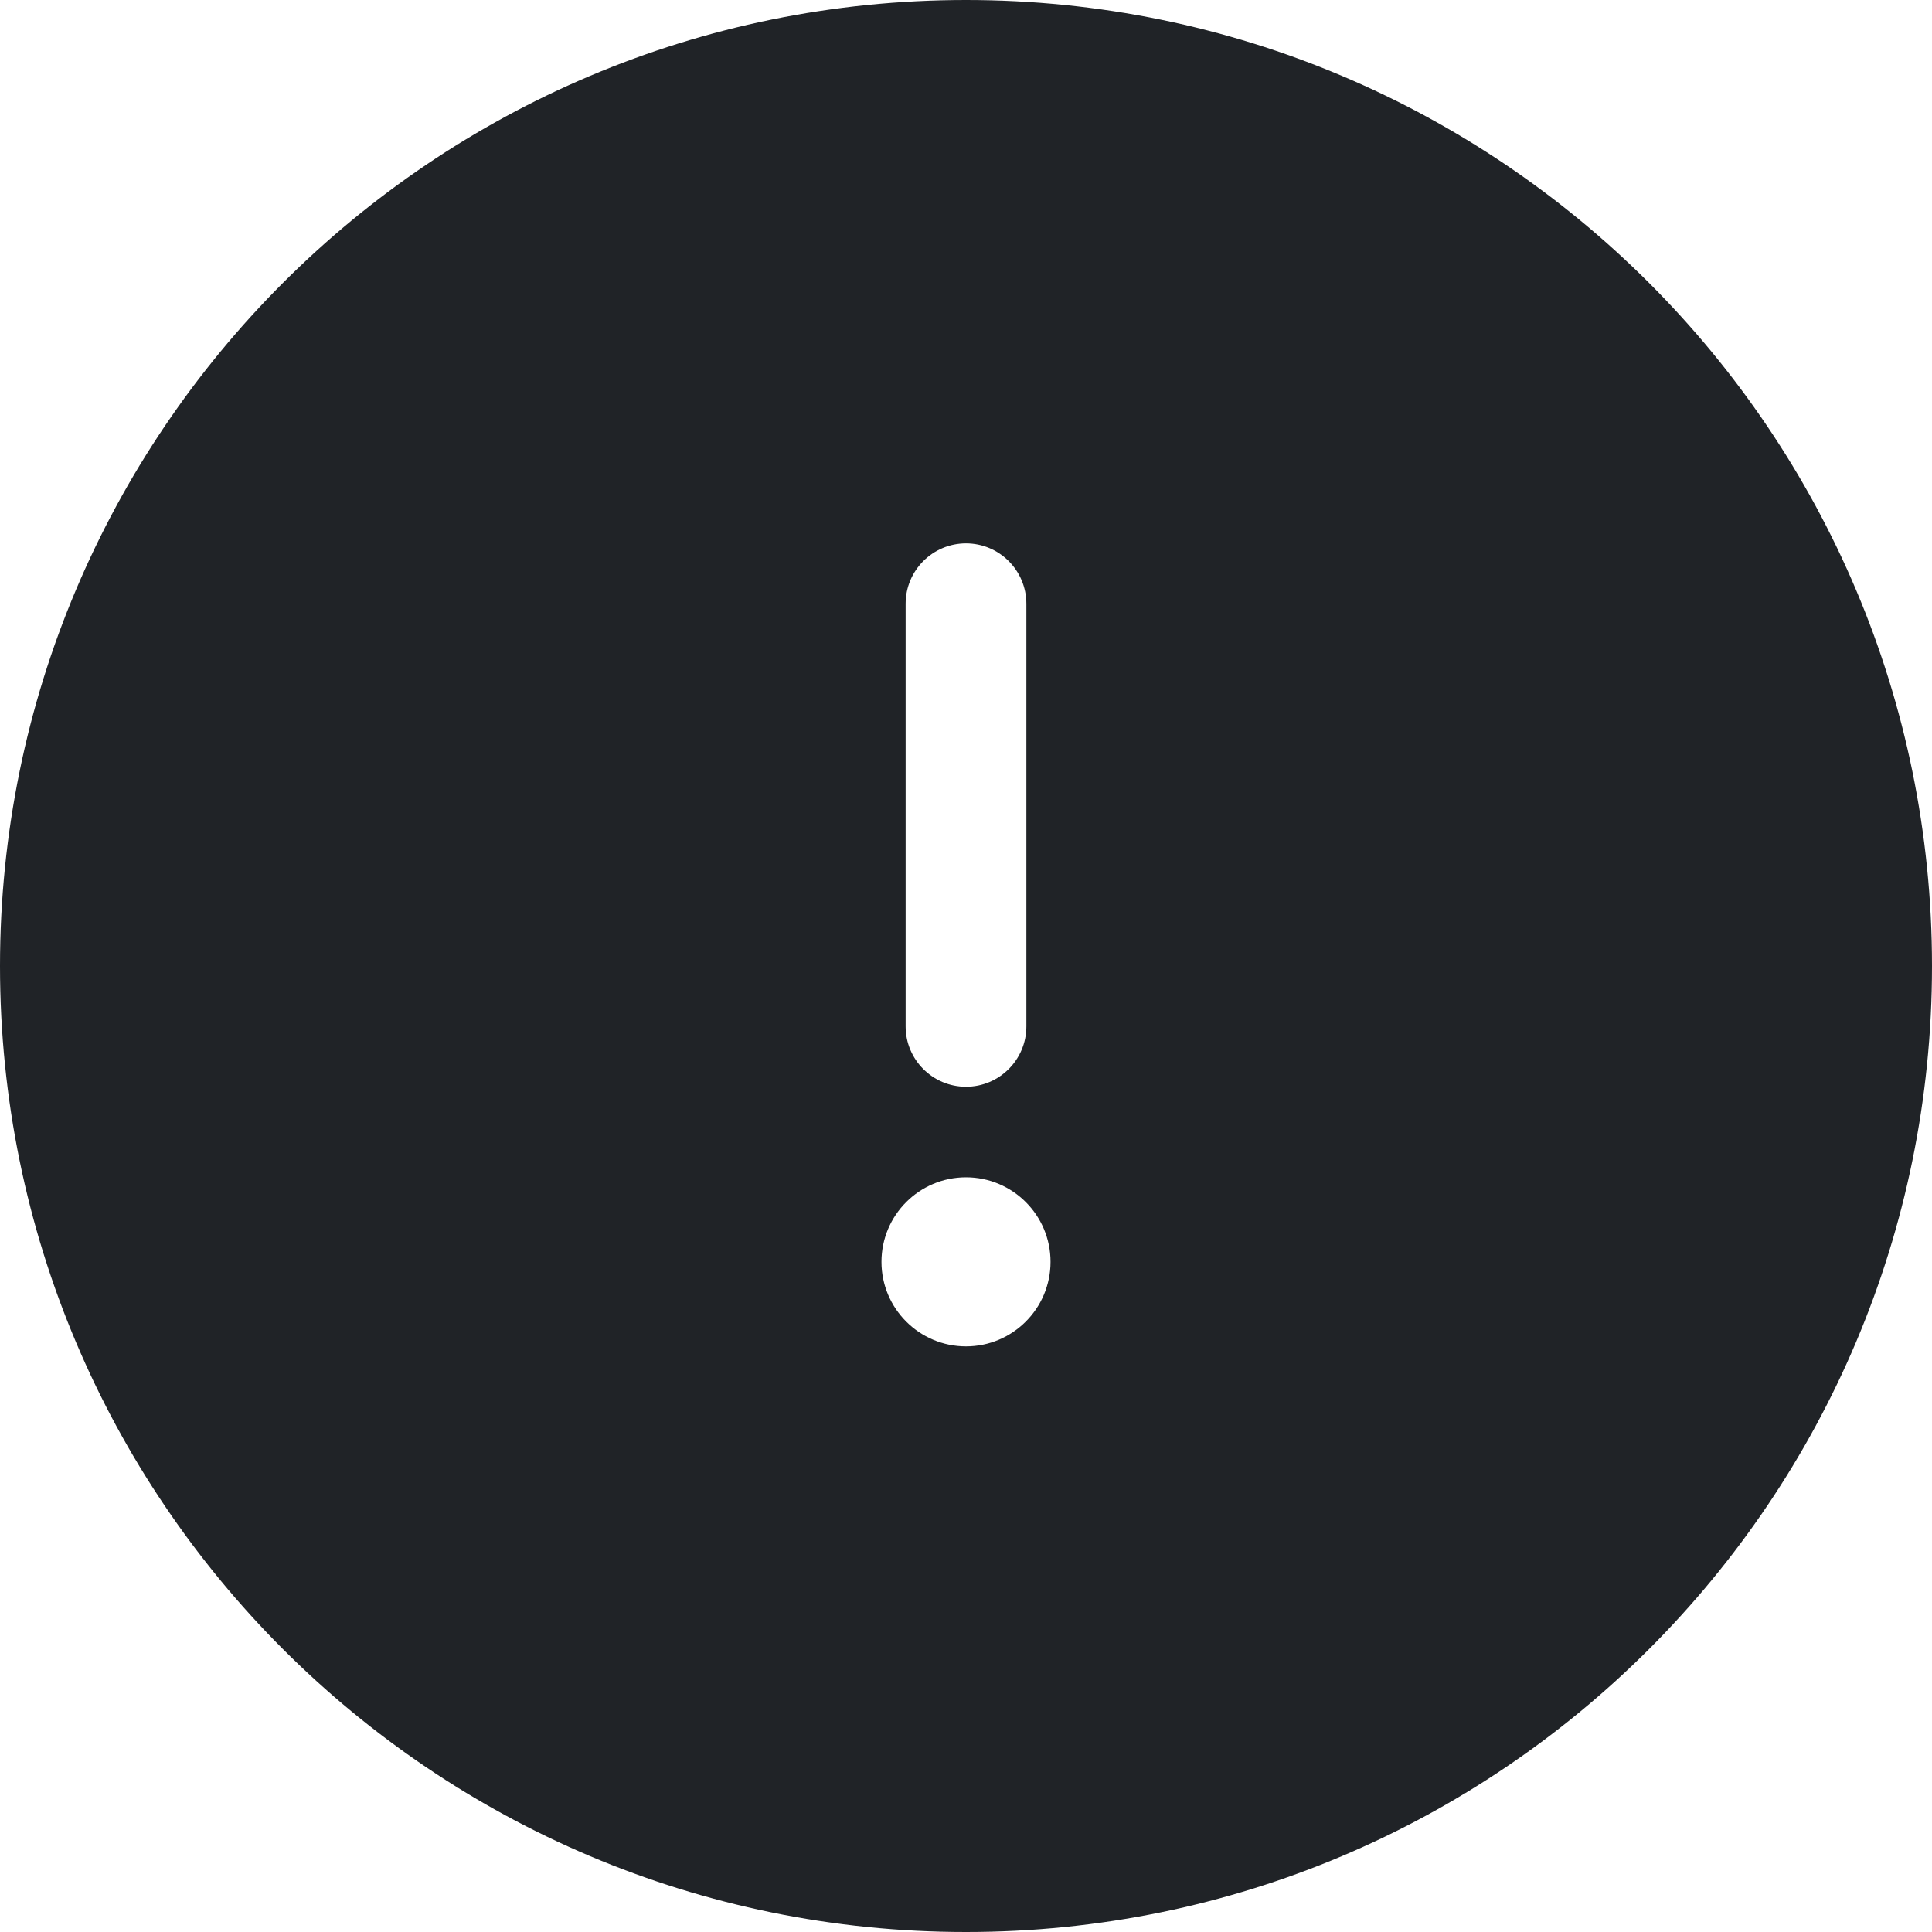 <?xml version="1.0" encoding="utf-8"?>
<svg width="800px" height="800px" viewBox="0 0 32 32" xmlns="http://www.w3.org/2000/svg"><path d="m16 0c8.837 0 16 7.163 16 16s-7.163 16-16 16-16-7.163-16-16 7.163-16 16-16zm0 19.5c-.773 0-1.4.627-1.4 1.4s.627 1.4 1.4 1.4 1.4-.627 1.4-1.4-.627-1.4-1.4-1.4zm0-10.5c-.552 0-1 .448-1 1v7c0 .552.448 1 1 1s1-.448 1-1v-7c0-.552-.448-1-1-1z" fill="#202327" fill-rule="evenodd"/></svg>